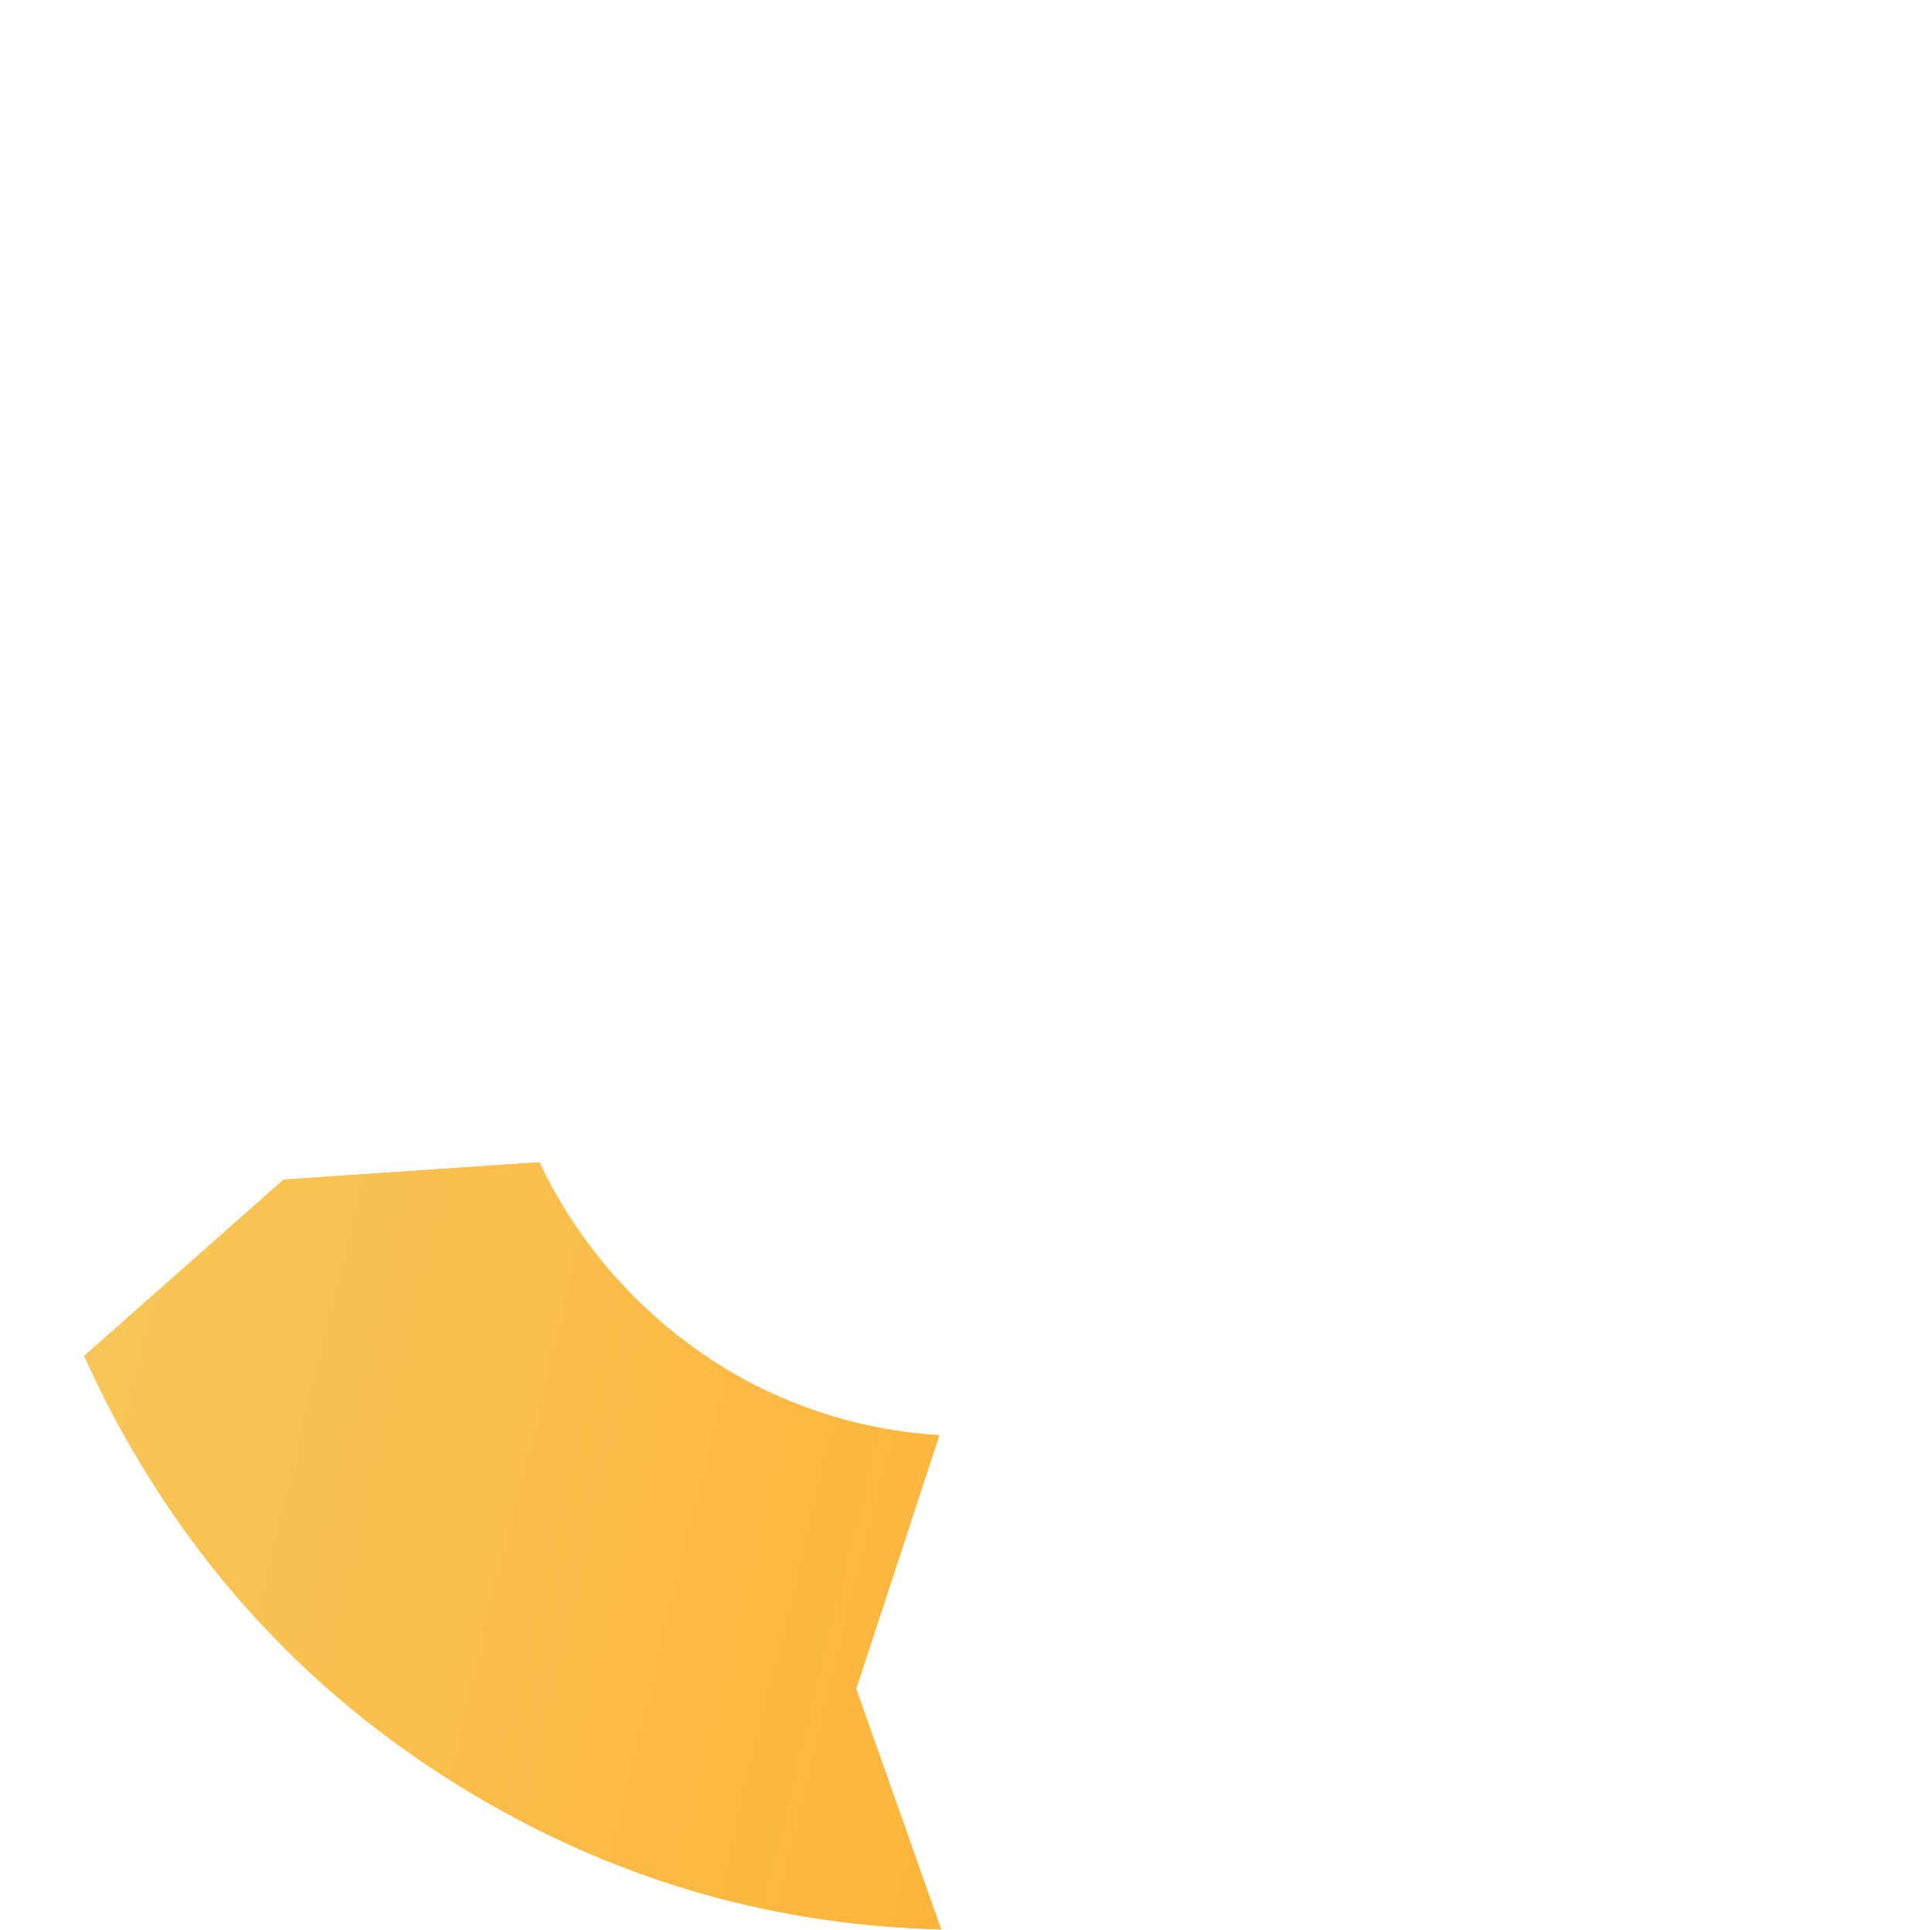 <?xml version="1.0" encoding="UTF-8"?> <svg xmlns="http://www.w3.org/2000/svg" width="724" height="723" viewBox="0 0 724 723" fill="none"><path d="M320.848 632.764L352.014 537.738C324.507 536.112 297.774 528.014 273.988 514.105C247.5 498.483 225.409 476.397 209.782 449.913C207.005 445.213 204.462 440.401 202.154 435.479L106.293 441.962L31.582 508.025C36.87 519.869 42.782 531.426 49.291 542.645C81.567 598.341 125.558 642.336 181.265 674.629C234.254 705.32 291.398 721.411 352.694 722.904L320.848 632.764Z" fill="#F7C529"></path><path d="M320.848 632.764L352.014 537.738C324.507 536.112 297.774 528.014 273.988 514.105C247.5 498.483 225.409 476.397 209.782 449.913C207.005 445.213 204.462 440.401 202.154 435.479L106.293 441.962L31.582 508.025C36.87 519.869 42.782 531.426 49.291 542.645C81.567 598.341 125.558 642.336 181.265 674.629C234.254 705.32 291.398 721.411 352.694 722.904L320.848 632.764Z" fill="url(#paint0_linear_119_684)"></path><defs><linearGradient id="paint0_linear_119_684" x1="-34.1" y1="449.509" x2="449.494" y2="567.827" gradientUnits="userSpaceOnUse"><stop stop-color="#F7C95F"></stop><stop offset="1" stop-color="#FDB235"></stop></linearGradient></defs></svg> 